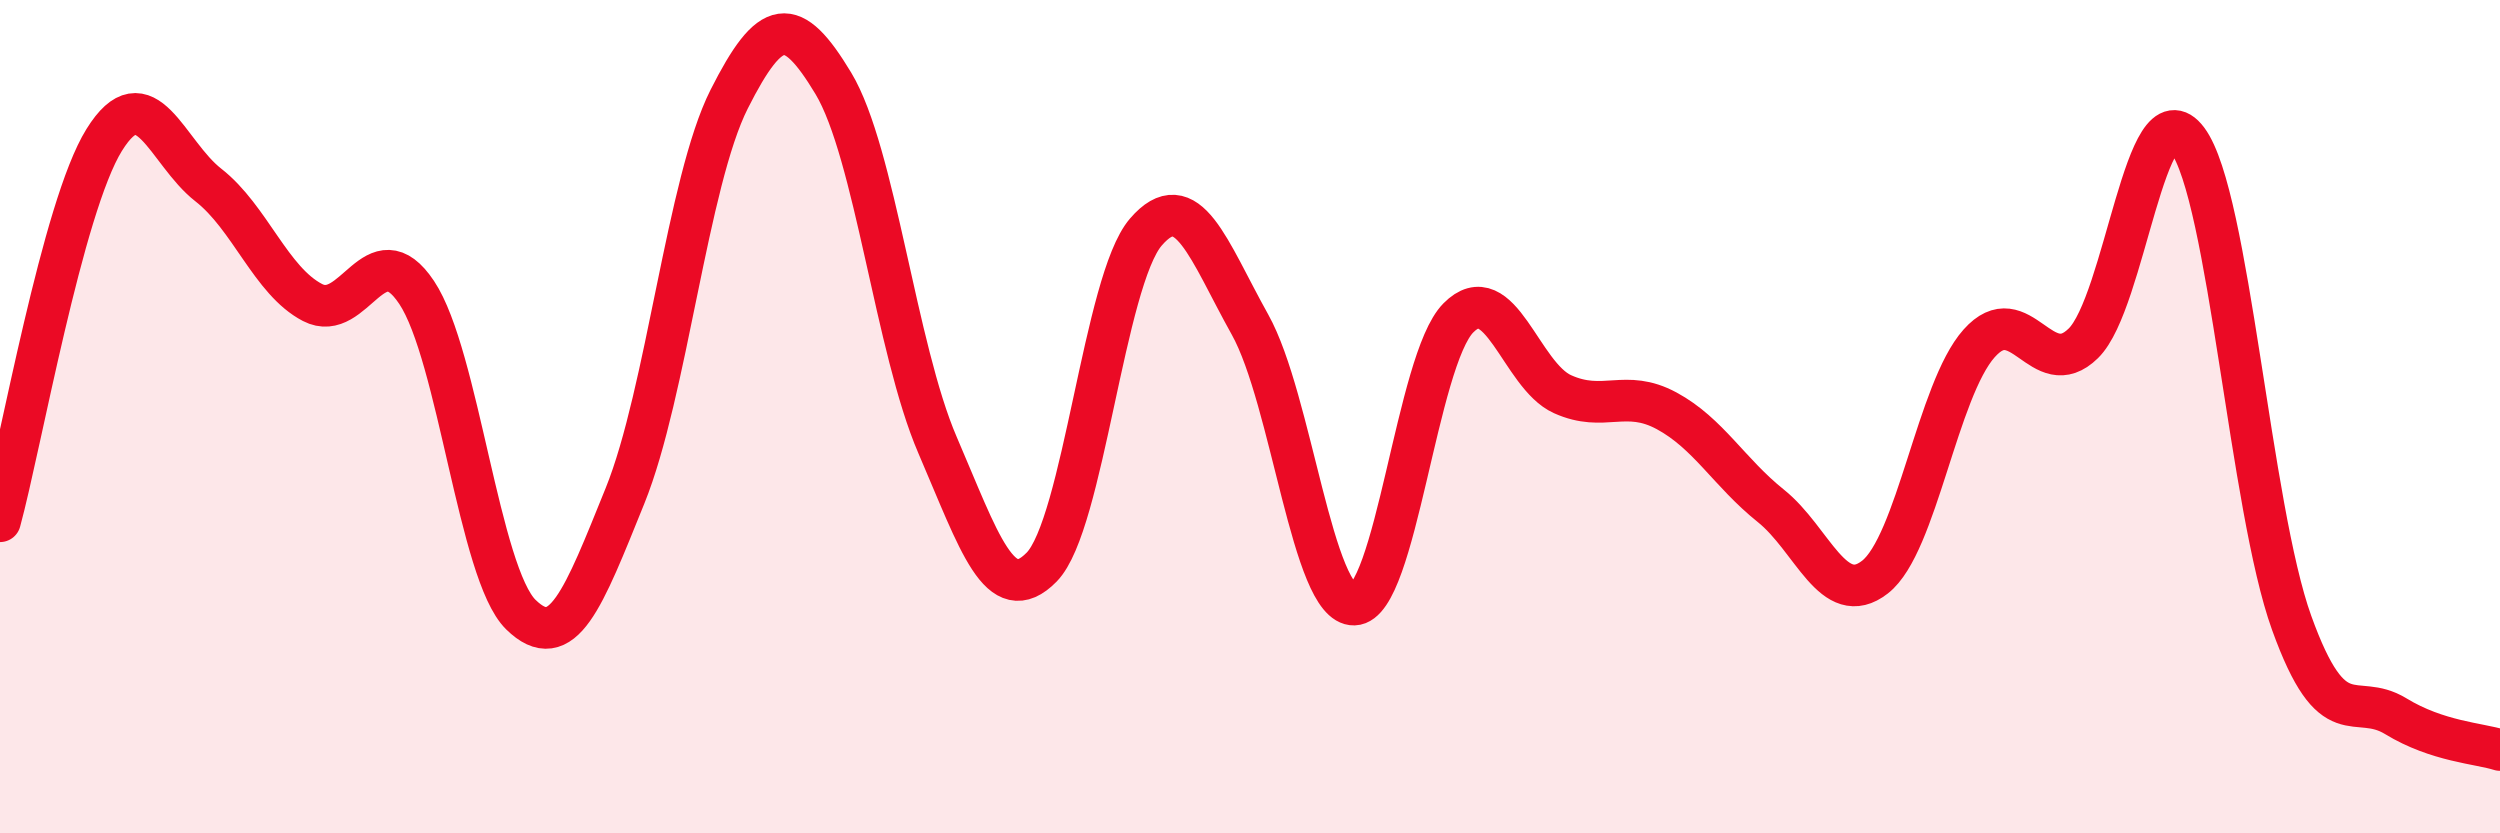 
    <svg width="60" height="20" viewBox="0 0 60 20" xmlns="http://www.w3.org/2000/svg">
      <path
        d="M 0,12.51 C 0.5,10.68 1.5,4.97 2.5,3.36 C 3.5,1.75 4,3.66 5,4.44 C 6,5.22 6.5,6.74 7.5,7.26 C 8.5,7.78 9,5.52 10,7.02 C 11,8.52 11.5,13.77 12.5,14.75 C 13.5,15.73 14,14.37 15,11.9 C 16,9.43 16.5,4.36 17.5,2.38 C 18.5,0.4 19,0.34 20,2 C 21,3.66 21.5,8.36 22.5,10.68 C 23.5,13 24,14.63 25,13.61 C 26,12.59 26.5,6.73 27.5,5.57 C 28.5,4.41 29,6 30,7.79 C 31,9.58 31.5,14.54 32.5,14.51 C 33.5,14.48 34,8.64 35,7.63 C 36,6.62 36.5,9.01 37.5,9.46 C 38.5,9.91 39,9.32 40,9.86 C 41,10.4 41.5,11.34 42.5,12.14 C 43.5,12.94 44,14.63 45,13.85 C 46,13.07 46.5,9.36 47.5,8.24 C 48.5,7.12 49,9.22 50,8.24 C 51,7.26 51.5,2.02 52.5,3.36 C 53.5,4.7 54,12.18 55,14.95 C 56,17.72 56.5,16.58 57.5,17.19 C 58.5,17.8 59.5,17.84 60,18L60 20L0 20Z"
        fill="#EB0A25"
        opacity="0.1"
        stroke-linecap="round"
        stroke-linejoin="round"
      />
      <path
        d="M 0,12.51 C 0.5,10.68 1.5,4.97 2.5,3.36 C 3.5,1.75 4,3.66 5,4.44 C 6,5.22 6.5,6.74 7.5,7.26 C 8.5,7.78 9,5.52 10,7.02 C 11,8.52 11.5,13.77 12.5,14.75 C 13.5,15.73 14,14.37 15,11.9 C 16,9.43 16.5,4.36 17.5,2.38 C 18.5,0.4 19,0.34 20,2 C 21,3.66 21.5,8.36 22.5,10.68 C 23.5,13 24,14.63 25,13.61 C 26,12.59 26.5,6.73 27.5,5.57 C 28.5,4.41 29,6 30,7.79 C 31,9.58 31.5,14.54 32.5,14.51 C 33.5,14.48 34,8.64 35,7.63 C 36,6.62 36.5,9.01 37.5,9.46 C 38.5,9.91 39,9.32 40,9.86 C 41,10.4 41.5,11.34 42.5,12.14 C 43.5,12.94 44,14.63 45,13.85 C 46,13.07 46.5,9.36 47.5,8.24 C 48.5,7.12 49,9.22 50,8.24 C 51,7.26 51.5,2.02 52.5,3.36 C 53.5,4.7 54,12.18 55,14.95 C 56,17.72 56.5,16.58 57.5,17.19 C 58.5,17.8 59.5,17.84 60,18"
        stroke="#EB0A25"
        stroke-width="1"
        fill="none"
        stroke-linecap="round"
        stroke-linejoin="round"
      />
    </svg>
  